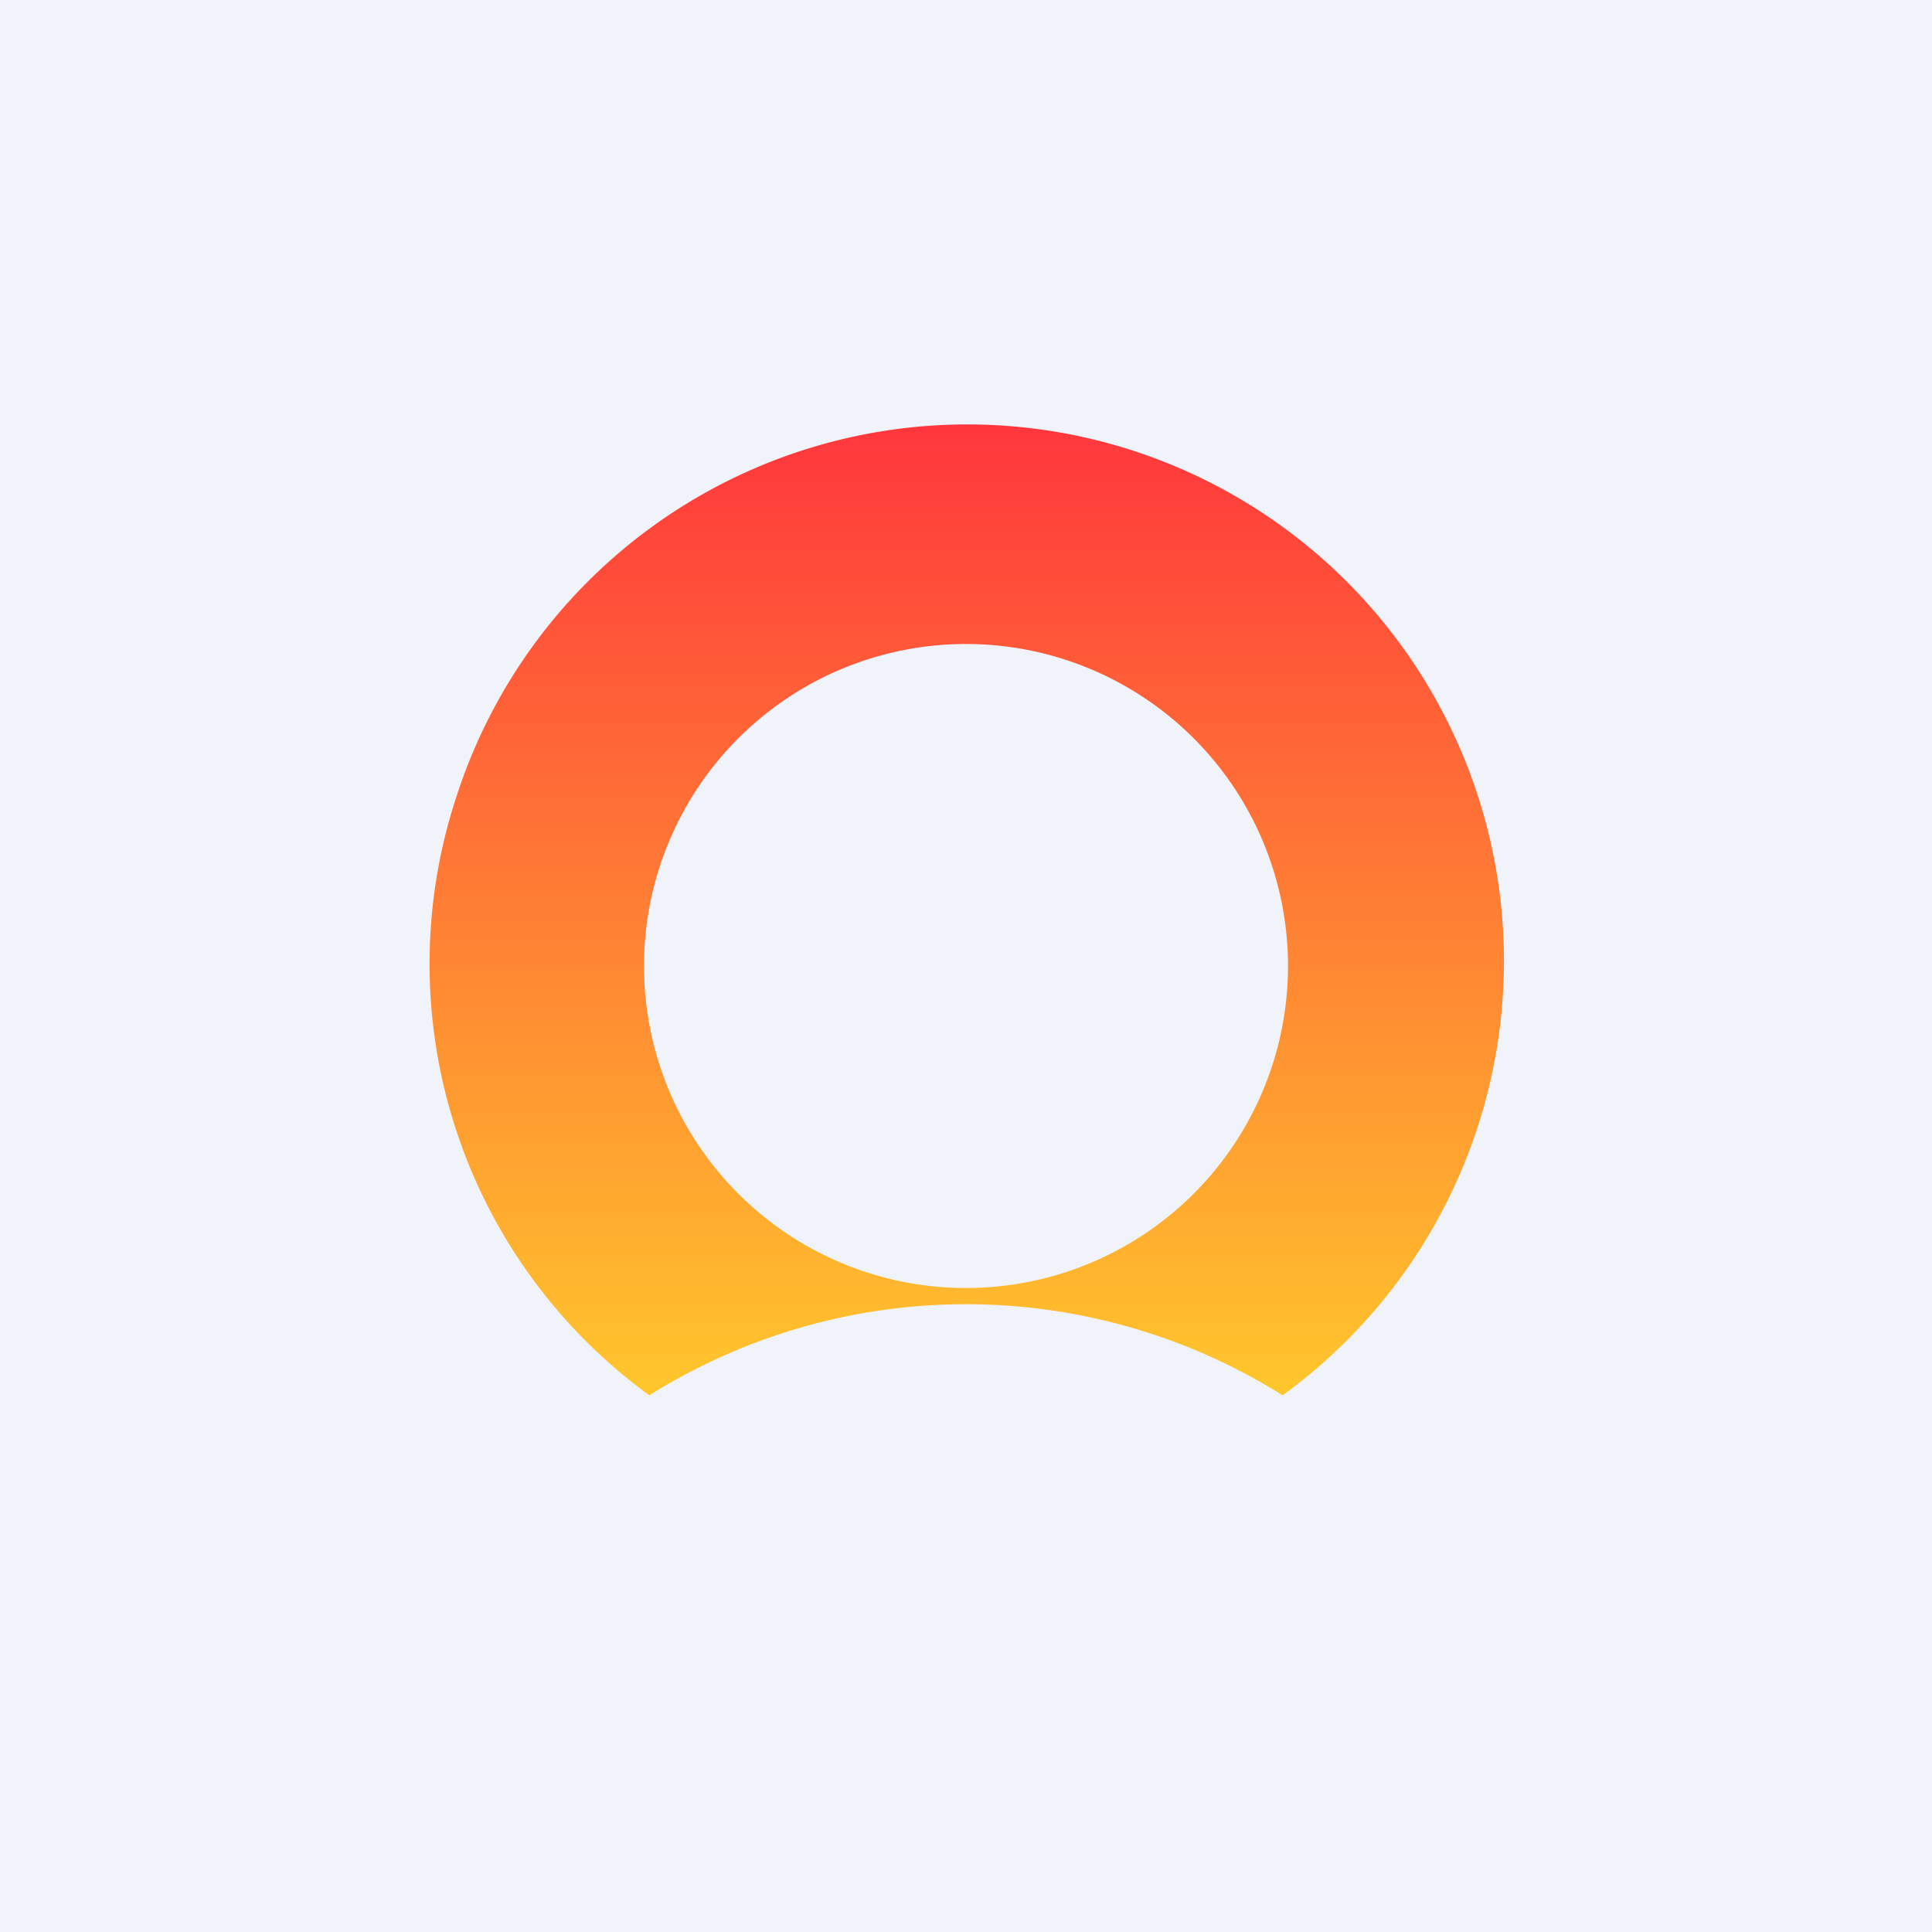 <!-- by TradingView --><svg xmlns="http://www.w3.org/2000/svg" width="18" height="18"><path fill="#F0F3FA" d="M0 0h18v18H0z"/><path d="M4.25 7.43a5 5 0 117.7 5.57 5.55 5.55 0 00-5.9 0 4.97 4.97 0 01-1.8-5.57zM9 12a3 3 0 100-6 3 3 0 000 6z" fill="url(#avas3hmvx)"/><defs><linearGradient id="avas3hmvx" x1="9" y1="4" x2="9" y2="13" gradientUnits="userSpaceOnUse"><stop stop-color="#FF373C"/><stop offset="1" stop-color="#FFC72C"/></linearGradient></defs></svg>